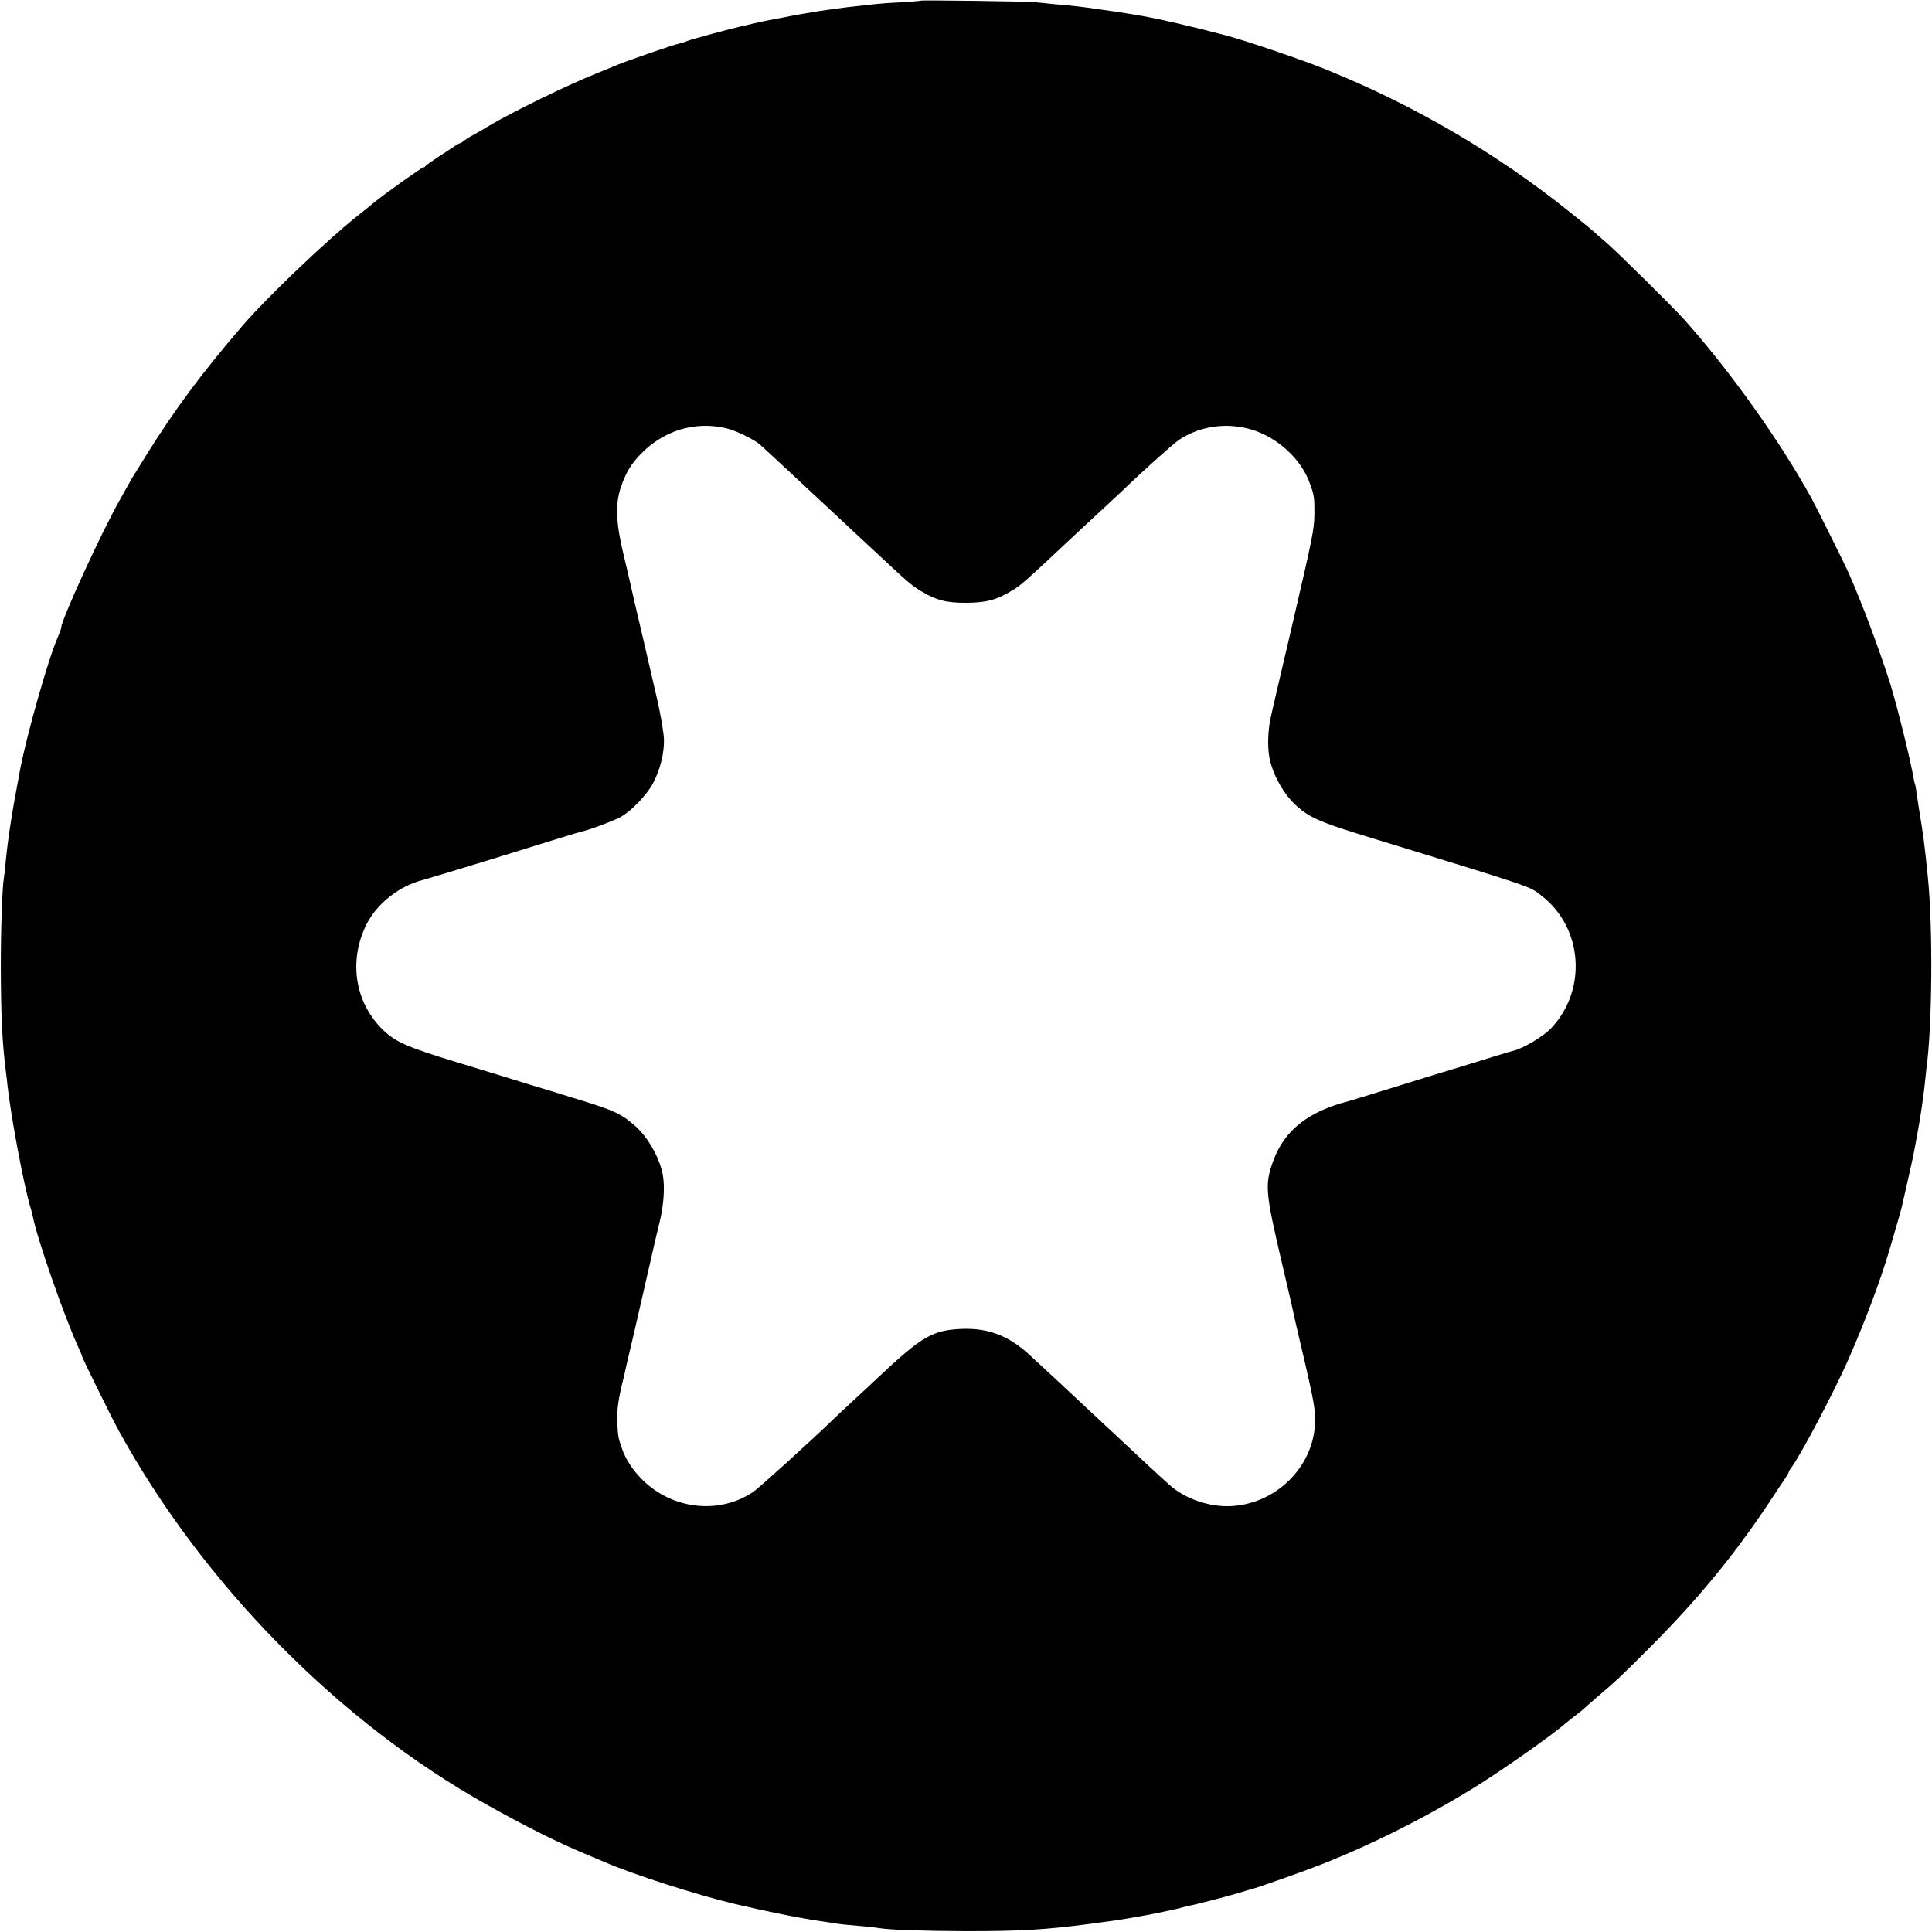 <?xml version="1.0" standalone="no"?>
<!DOCTYPE svg PUBLIC "-//W3C//DTD SVG 20010904//EN"
 "http://www.w3.org/TR/2001/REC-SVG-20010904/DTD/svg10.dtd">
<svg version="1.0" xmlns="http://www.w3.org/2000/svg"
 width="1200pt" height="1200pt" viewBox="0 0 1200 1200"
 preserveAspectRatio="xMidYMid meet">
<g transform="translate(0,1200) scale(0.1,-0.1)"
fill="#000000" stroke="none">
<path d="M5719 11996 c-2 -2 -56 -6 -119 -10 -63 -3 -135 -8 -160 -11 -112
-12 -138 -15 -180 -20 -65 -8 -192 -26 -215 -31 -10 -2 -37 -6 -60 -10 -22 -3
-70 -12 -107 -20 -37 -7 -82 -16 -100 -19 -18 -3 -62 -13 -98 -21 -36 -9 -73
-17 -82 -19 -56 -12 -299 -78 -328 -89 -19 -8 -39 -14 -45 -15 -32 -5 -352
-115 -418 -145 -18 -8 -68 -28 -112 -46 -170 -68 -518 -238 -655 -320 -30 -18
-75 -44 -100 -58 -25 -13 -52 -31 -61 -38 -8 -8 -19 -14 -23 -14 -4 0 -19 -8
-34 -19 -15 -10 -61 -41 -102 -67 -41 -27 -76 -52 -78 -56 -2 -5 -8 -8 -13 -8
-10 0 -238 -163 -305 -217 -21 -18 -68 -56 -104 -84 -193 -154 -558 -502 -711
-679 -248 -287 -427 -528 -596 -800 -46 -74 -88 -142 -93 -150 -6 -8 -13 -22
-17 -30 -4 -8 -29 -52 -55 -98 -110 -191 -368 -753 -368 -801 0 -6 -9 -30 -19
-54 -56 -122 -195 -609 -236 -827 -51 -267 -75 -421 -91 -585 -3 -38 -8 -78
-10 -89 -10 -57 -19 -306 -19 -551 1 -306 8 -465 32 -655 4 -30 8 -62 8 -70
22 -204 105 -644 146 -776 5 -17 11 -40 13 -51 26 -135 195 -620 282 -810 13
-28 24 -55 24 -58 0 -9 182 -378 227 -460 522 -952 1365 -1809 2288 -2325 237
-133 439 -234 610 -305 50 -21 104 -44 121 -51 171 -75 573 -204 804 -259 205
-48 395 -87 545 -109 17 -2 48 -7 71 -11 44 -7 82 -11 189 -20 39 -4 81 -8 95
-11 66 -11 281 -18 540 -19 342 0 496 9 775 46 153 20 165 22 270 40 82 13
254 49 290 59 17 5 41 11 55 14 36 6 213 52 295 76 39 12 77 23 85 25 40 10
318 108 420 148 316 123 650 290 955 477 178 109 492 330 584 410 9 8 33 27
53 42 20 15 42 33 50 40 7 7 45 40 83 73 127 108 148 128 330 310 298 298 528
578 745 905 45 69 91 137 101 152 10 15 19 30 19 34 0 3 8 18 19 32 67 95 260
462 349 662 104 236 200 491 258 687 57 193 73 252 78 274 3 13 19 83 35 154
16 72 32 142 35 158 16 86 27 144 30 163 12 59 34 211 41 279 3 33 8 76 10 95
37 266 41 885 9 1195 -20 199 -29 267 -54 415 -5 30 -12 78 -16 105 -3 28 -8
53 -10 56 -2 3 -6 21 -9 40 -20 115 -104 453 -145 584 -70 219 -171 489 -257
685 -25 56 -201 410 -234 470 -199 359 -505 788 -788 1105 -72 80 -418 422
-486 480 -39 33 -72 62 -75 66 -3 3 -66 55 -141 115 -460 370 -971 669 -1519
891 -147 60 -497 179 -625 213 -208 55 -445 110 -545 125 -25 4 -54 9 -65 11
-11 2 -81 13 -155 23 -129 19 -162 23 -310 36 -36 4 -85 9 -110 11 -52 6 -706
14 -711 10z m-1208 -2656 c59 -14 173 -69 210 -102 13 -12 51 -47 84 -77 115
-107 329 -306 390 -363 33 -31 76 -71 96 -90 20 -18 89 -83 155 -144 188 -176
212 -197 274 -235 94 -57 158 -74 285 -73 122 1 186 18 279 75 60 36 65 40
400 354 18 17 81 75 140 130 60 55 122 114 140 130 126 122 322 298 358 322
132 89 304 112 461 62 158 -51 300 -183 353 -332 26 -71 29 -88 28 -192 -1
-92 -12 -146 -128 -645 -70 -300 -135 -576 -143 -615 -17 -74 -21 -174 -10
-241 16 -106 91 -241 174 -313 77 -68 143 -97 394 -175 1093 -335 1046 -319
1122 -378 261 -201 287 -591 57 -829 -46 -47 -166 -119 -225 -134 -35 -10 -28
-7 -135 -40 -181 -56 -216 -67 -260 -80 -25 -7 -171 -52 -325 -100 -154 -48
-293 -90 -310 -95 -247 -63 -395 -179 -465 -366 -55 -150 -52 -194 50 -629 50
-211 75 -322 86 -375 3 -14 16 -70 29 -125 98 -414 105 -459 86 -570 -43 -248
-265 -440 -520 -450 -133 -5 -281 46 -376 131 -37 32 -214 196 -275 254 -15
14 -82 77 -150 140 -68 63 -142 132 -164 153 -38 36 -180 168 -280 260 -129
120 -257 169 -421 163 -185 -8 -248 -45 -531 -311 -23 -22 -88 -83 -145 -135
-56 -52 -114 -106 -128 -120 -125 -122 -459 -424 -493 -447 -212 -142 -503
-109 -689 77 -60 60 -103 126 -126 193 -24 67 -25 78 -29 167 -3 77 8 150 42
283 2 9 6 27 9 40 2 12 9 40 14 62 12 47 55 234 142 615 16 74 42 182 56 240
26 105 33 217 20 292 -20 108 -94 238 -177 309 -90 77 -127 93 -410 179 -58
18 -168 52 -245 75 -77 24 -275 85 -440 135 -328 100 -393 129 -476 213 -166
169 -203 422 -94 643 64 131 208 244 355 279 8 2 53 16 100 30 47 14 92 28
100 30 8 2 119 36 245 75 389 121 519 161 538 165 54 12 207 70 246 93 66 38
161 138 197 207 44 84 70 186 68 270 -1 41 -18 144 -42 250 -55 239 -118 510
-143 615 -11 47 -22 96 -25 110 -3 14 -21 93 -41 175 -47 195 -52 308 -19 412
30 91 62 146 123 210 143 149 338 209 534 163z"/>
</g>
</svg>

